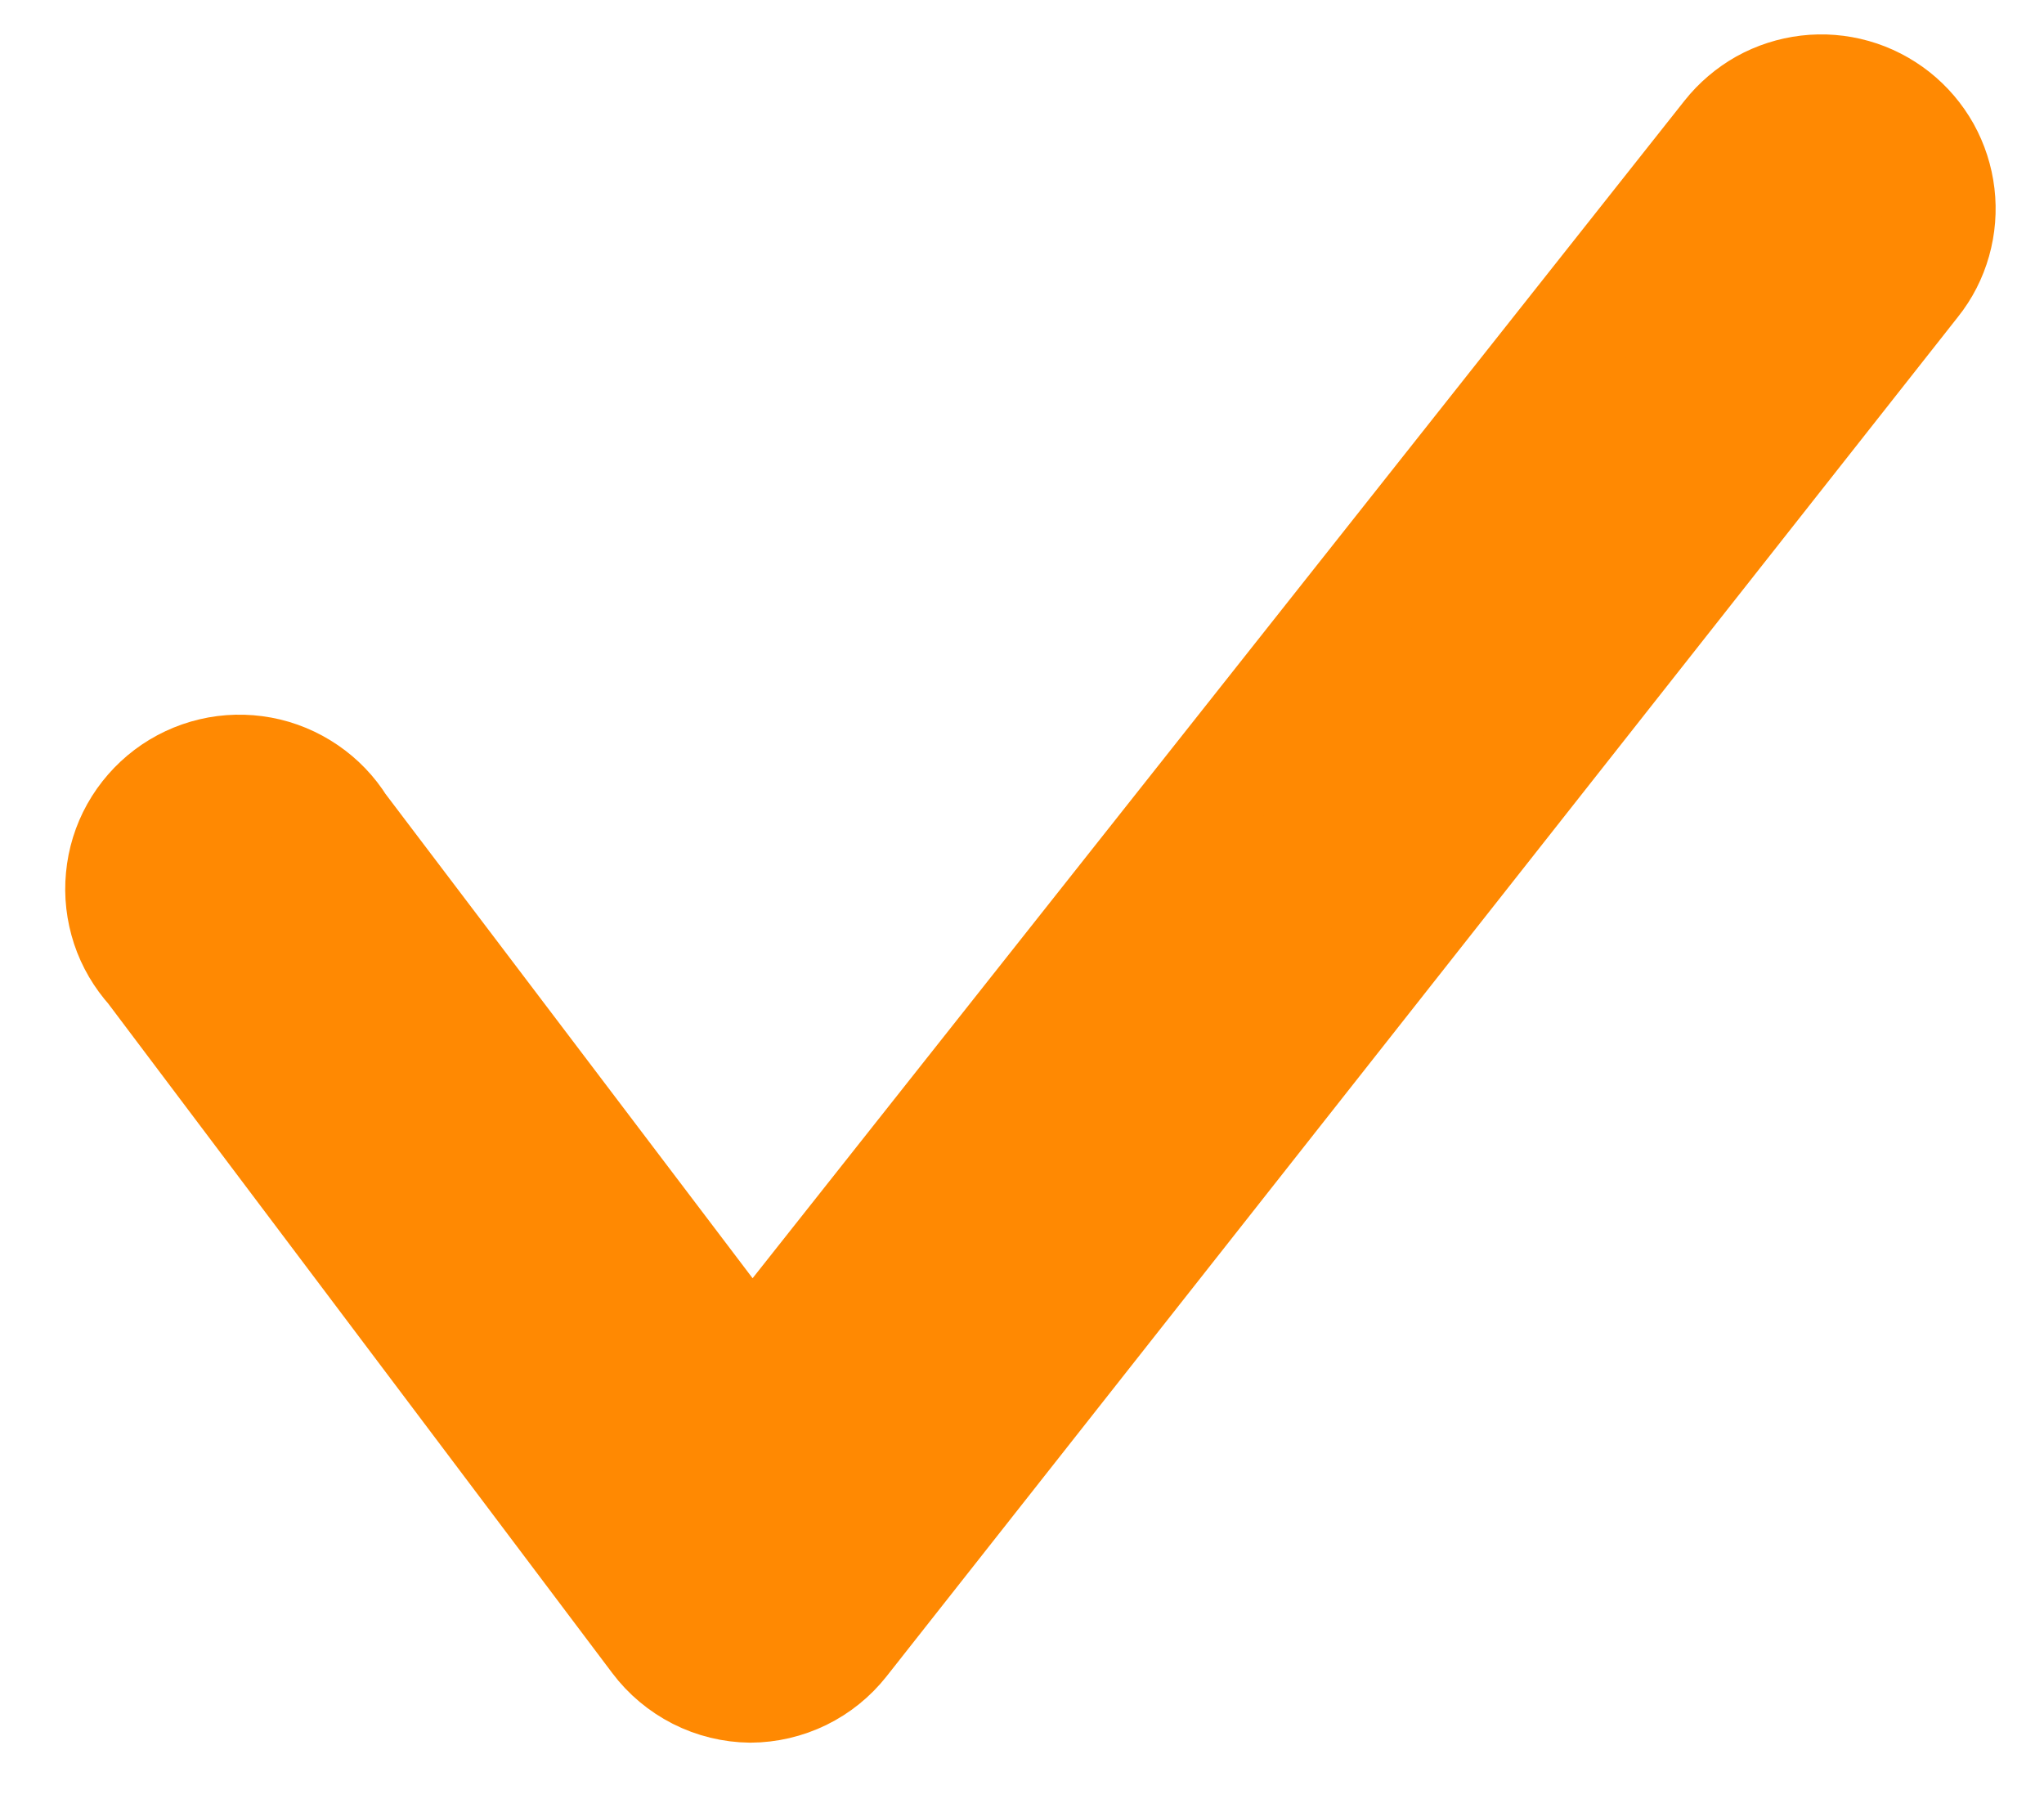 <?xml version="1.0" encoding="UTF-8"?> <svg xmlns="http://www.w3.org/2000/svg" width="18" height="16" viewBox="0 0 18 16" fill="none"> <path d="M16.851 2.479L7.415 14.45C7.319 14.572 7.196 14.671 7.057 14.739C6.917 14.807 6.764 14.843 6.608 14.844C6.449 14.842 6.293 14.804 6.151 14.732C6.01 14.66 5.886 14.557 5.791 14.43L1.342 8.522C1.246 8.415 1.172 8.29 1.127 8.154C1.082 8.017 1.065 7.873 1.079 7.73C1.092 7.587 1.135 7.448 1.205 7.323C1.276 7.197 1.371 7.088 1.486 7.001C1.6 6.915 1.732 6.853 1.872 6.82C2.011 6.787 2.157 6.784 2.298 6.81C2.439 6.836 2.573 6.892 2.692 6.973C2.811 7.054 2.911 7.158 2.987 7.28L6.619 12.071L15.227 1.196C15.311 1.09 15.416 1.001 15.534 0.934C15.653 0.868 15.784 0.826 15.918 0.81C16.053 0.794 16.19 0.805 16.321 0.842C16.452 0.879 16.574 0.942 16.681 1.026C16.787 1.11 16.876 1.214 16.943 1.333C17.009 1.452 17.051 1.582 17.067 1.717C17.083 1.852 17.072 1.989 17.035 2.12C16.998 2.251 16.936 2.373 16.851 2.479Z" fill="#FF8902" stroke="#FF8902"></path> </svg> 